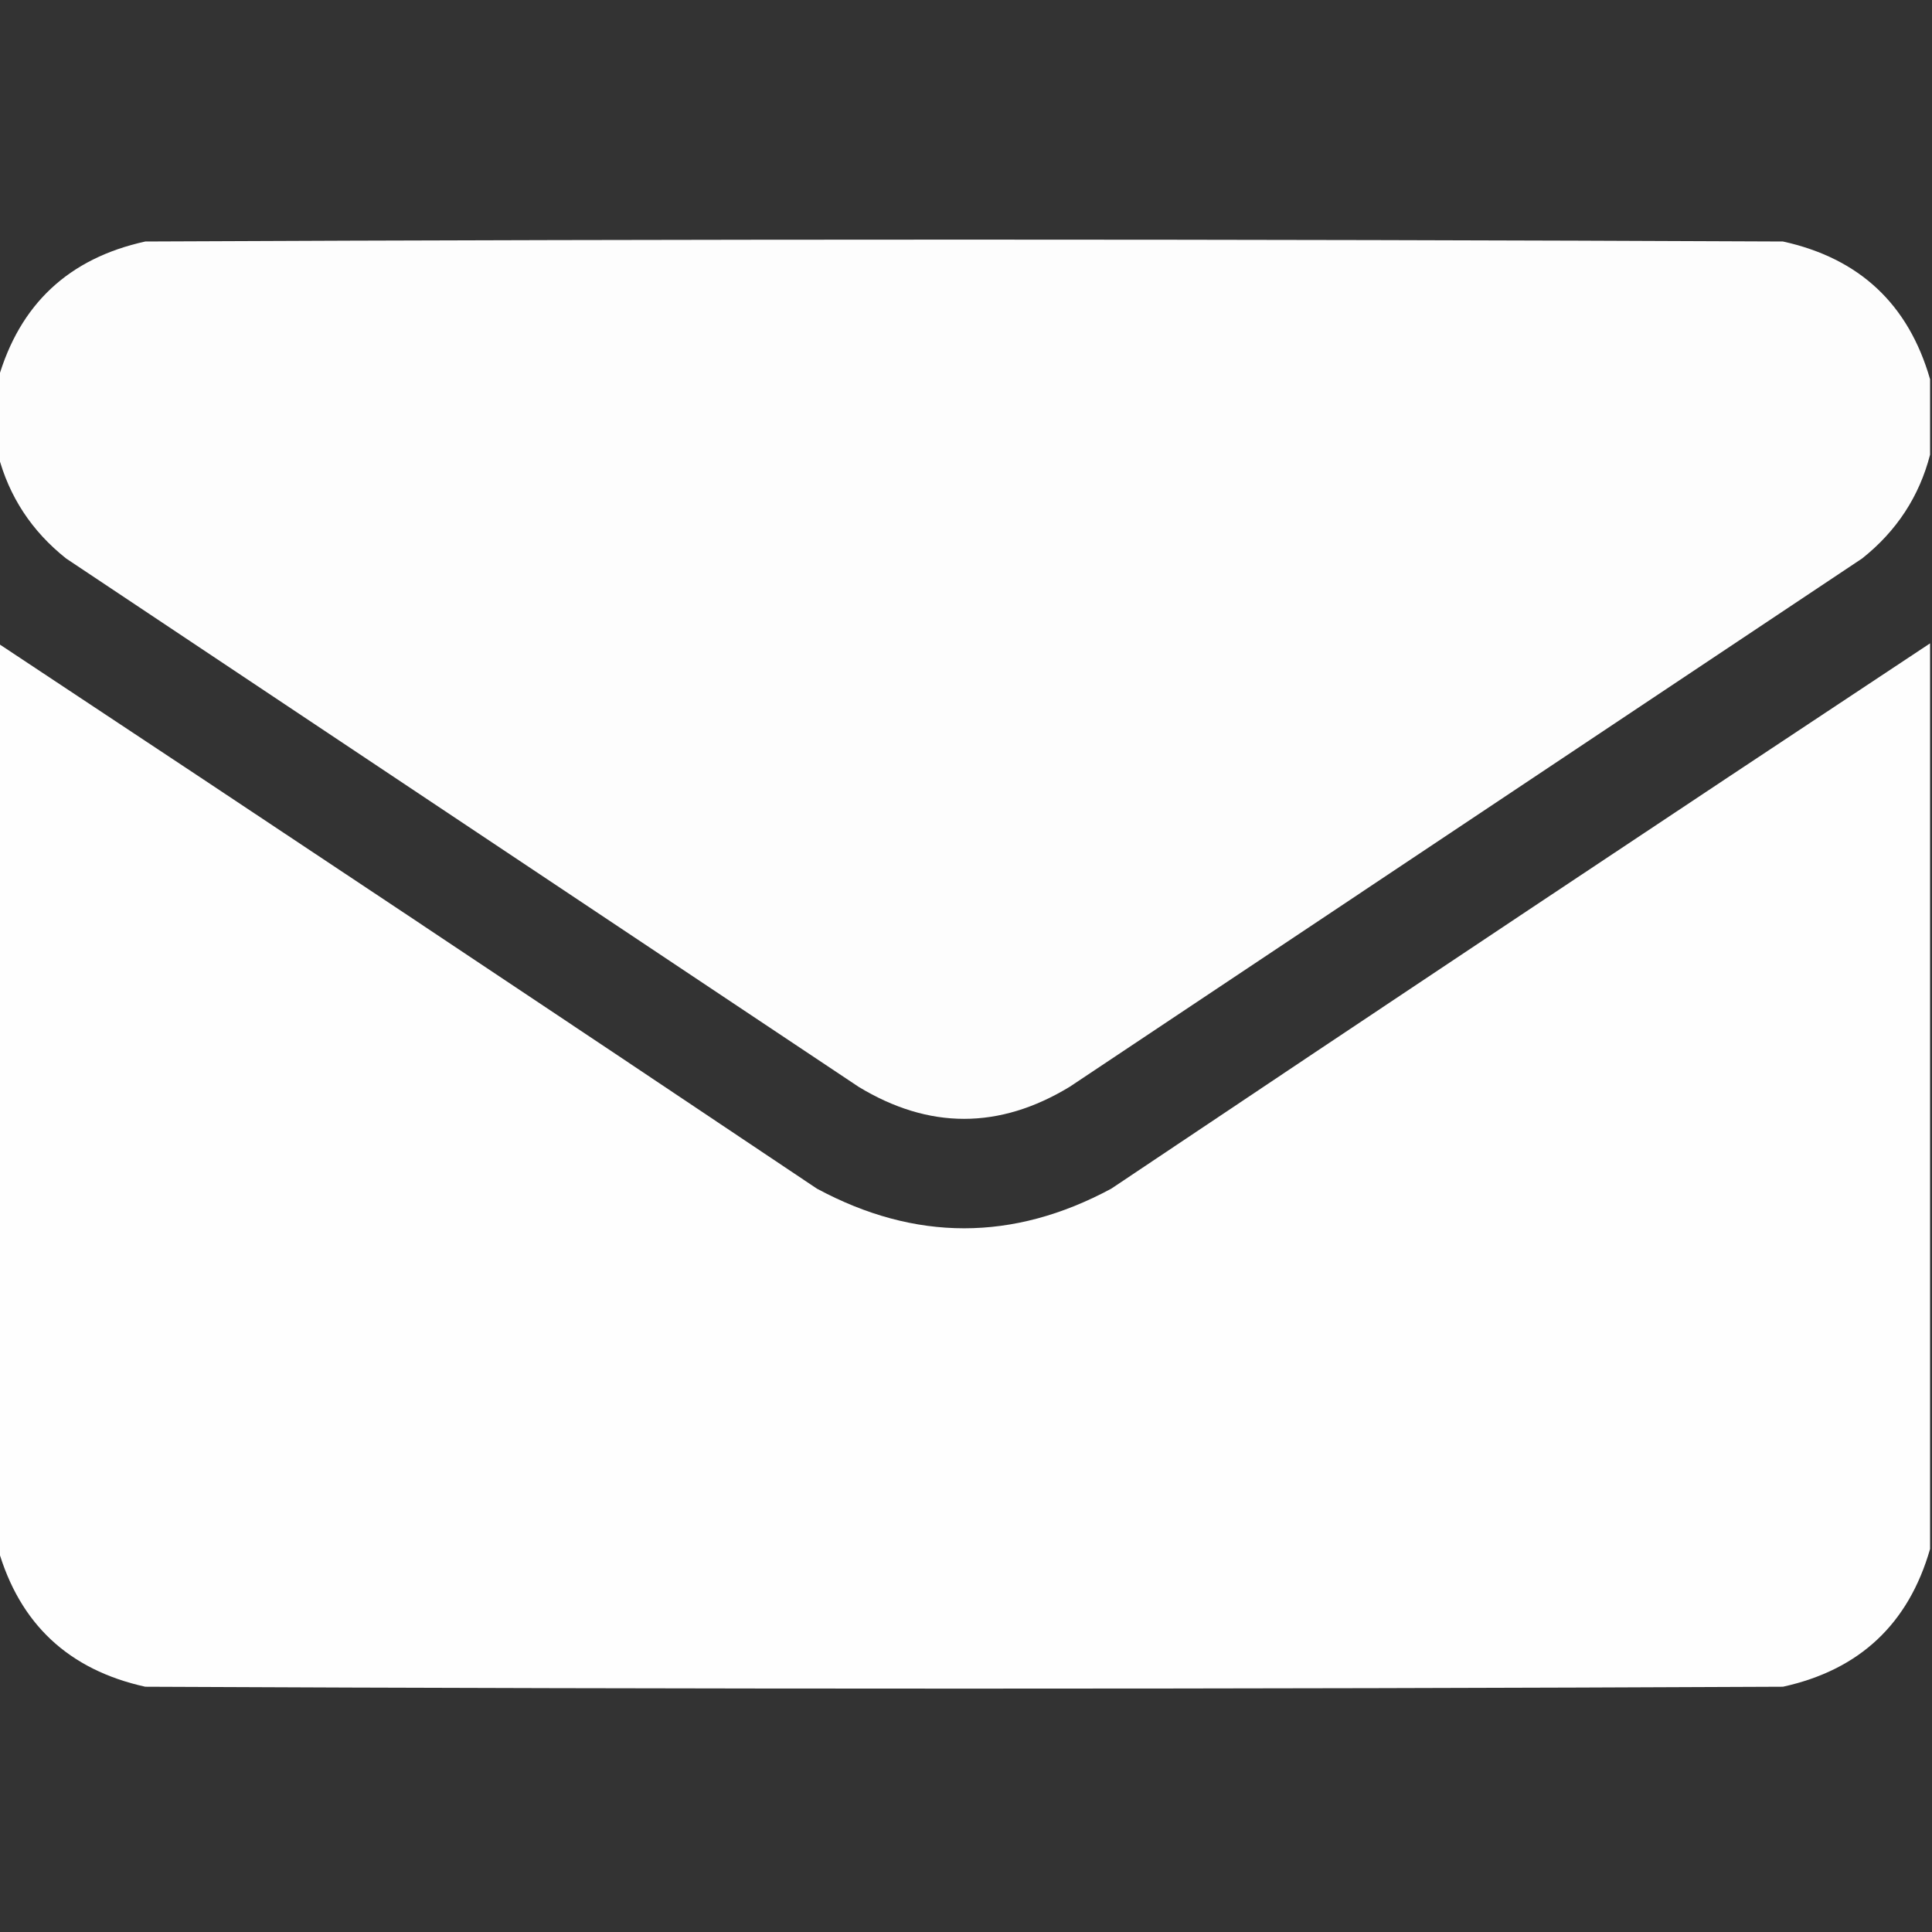 <svg width="20" height="20" viewBox="0 0 20 20" fill="none" xmlns="http://www.w3.org/2000/svg">
<rect x="0" y="0" width="20" height="20" fill="#333333" stroke="none"/>
<g clip-path="url(#clip0_651_9456)">
<path opacity="0.992" fill-rule="evenodd" clip-rule="evenodd" d="M19.98 3.926C19.98 4.186 19.98 4.447 19.98 4.707C19.868 5.14 19.633 5.498 19.277 5.781C16.543 7.604 13.809 9.427 11.074 11.25C10.345 11.693 9.616 11.693 8.887 11.25C6.152 9.427 3.418 7.604 0.684 5.781C0.328 5.498 0.093 5.14 -0.02 4.707C-0.02 4.447 -0.02 4.186 -0.02 3.926C0.203 3.15 0.711 2.674 1.504 2.5C7.155 2.474 12.806 2.474 18.457 2.5C19.25 2.674 19.757 3.15 19.98 3.926Z" fill="white"/>
<path opacity="0.994" fill-rule="evenodd" clip-rule="evenodd" d="M-0.02 6.66C2.811 8.533 5.636 10.415 8.457 12.305C9.473 12.852 10.488 12.852 11.504 12.305C14.325 10.415 17.15 8.533 19.98 6.66C19.98 9.785 19.98 12.91 19.98 16.035C19.757 16.811 19.25 17.287 18.457 17.461C12.806 17.487 7.155 17.487 1.504 17.461C0.711 17.286 0.203 16.811 -0.02 16.035C-0.02 12.91 -0.02 9.785 -0.02 6.66Z" fill="white"/>
</g>
<defs>
<clipPath id="clip0_651_9456">
<rect width="20" height="20" fill="white"/>
</clipPath>
</defs>
</svg>
